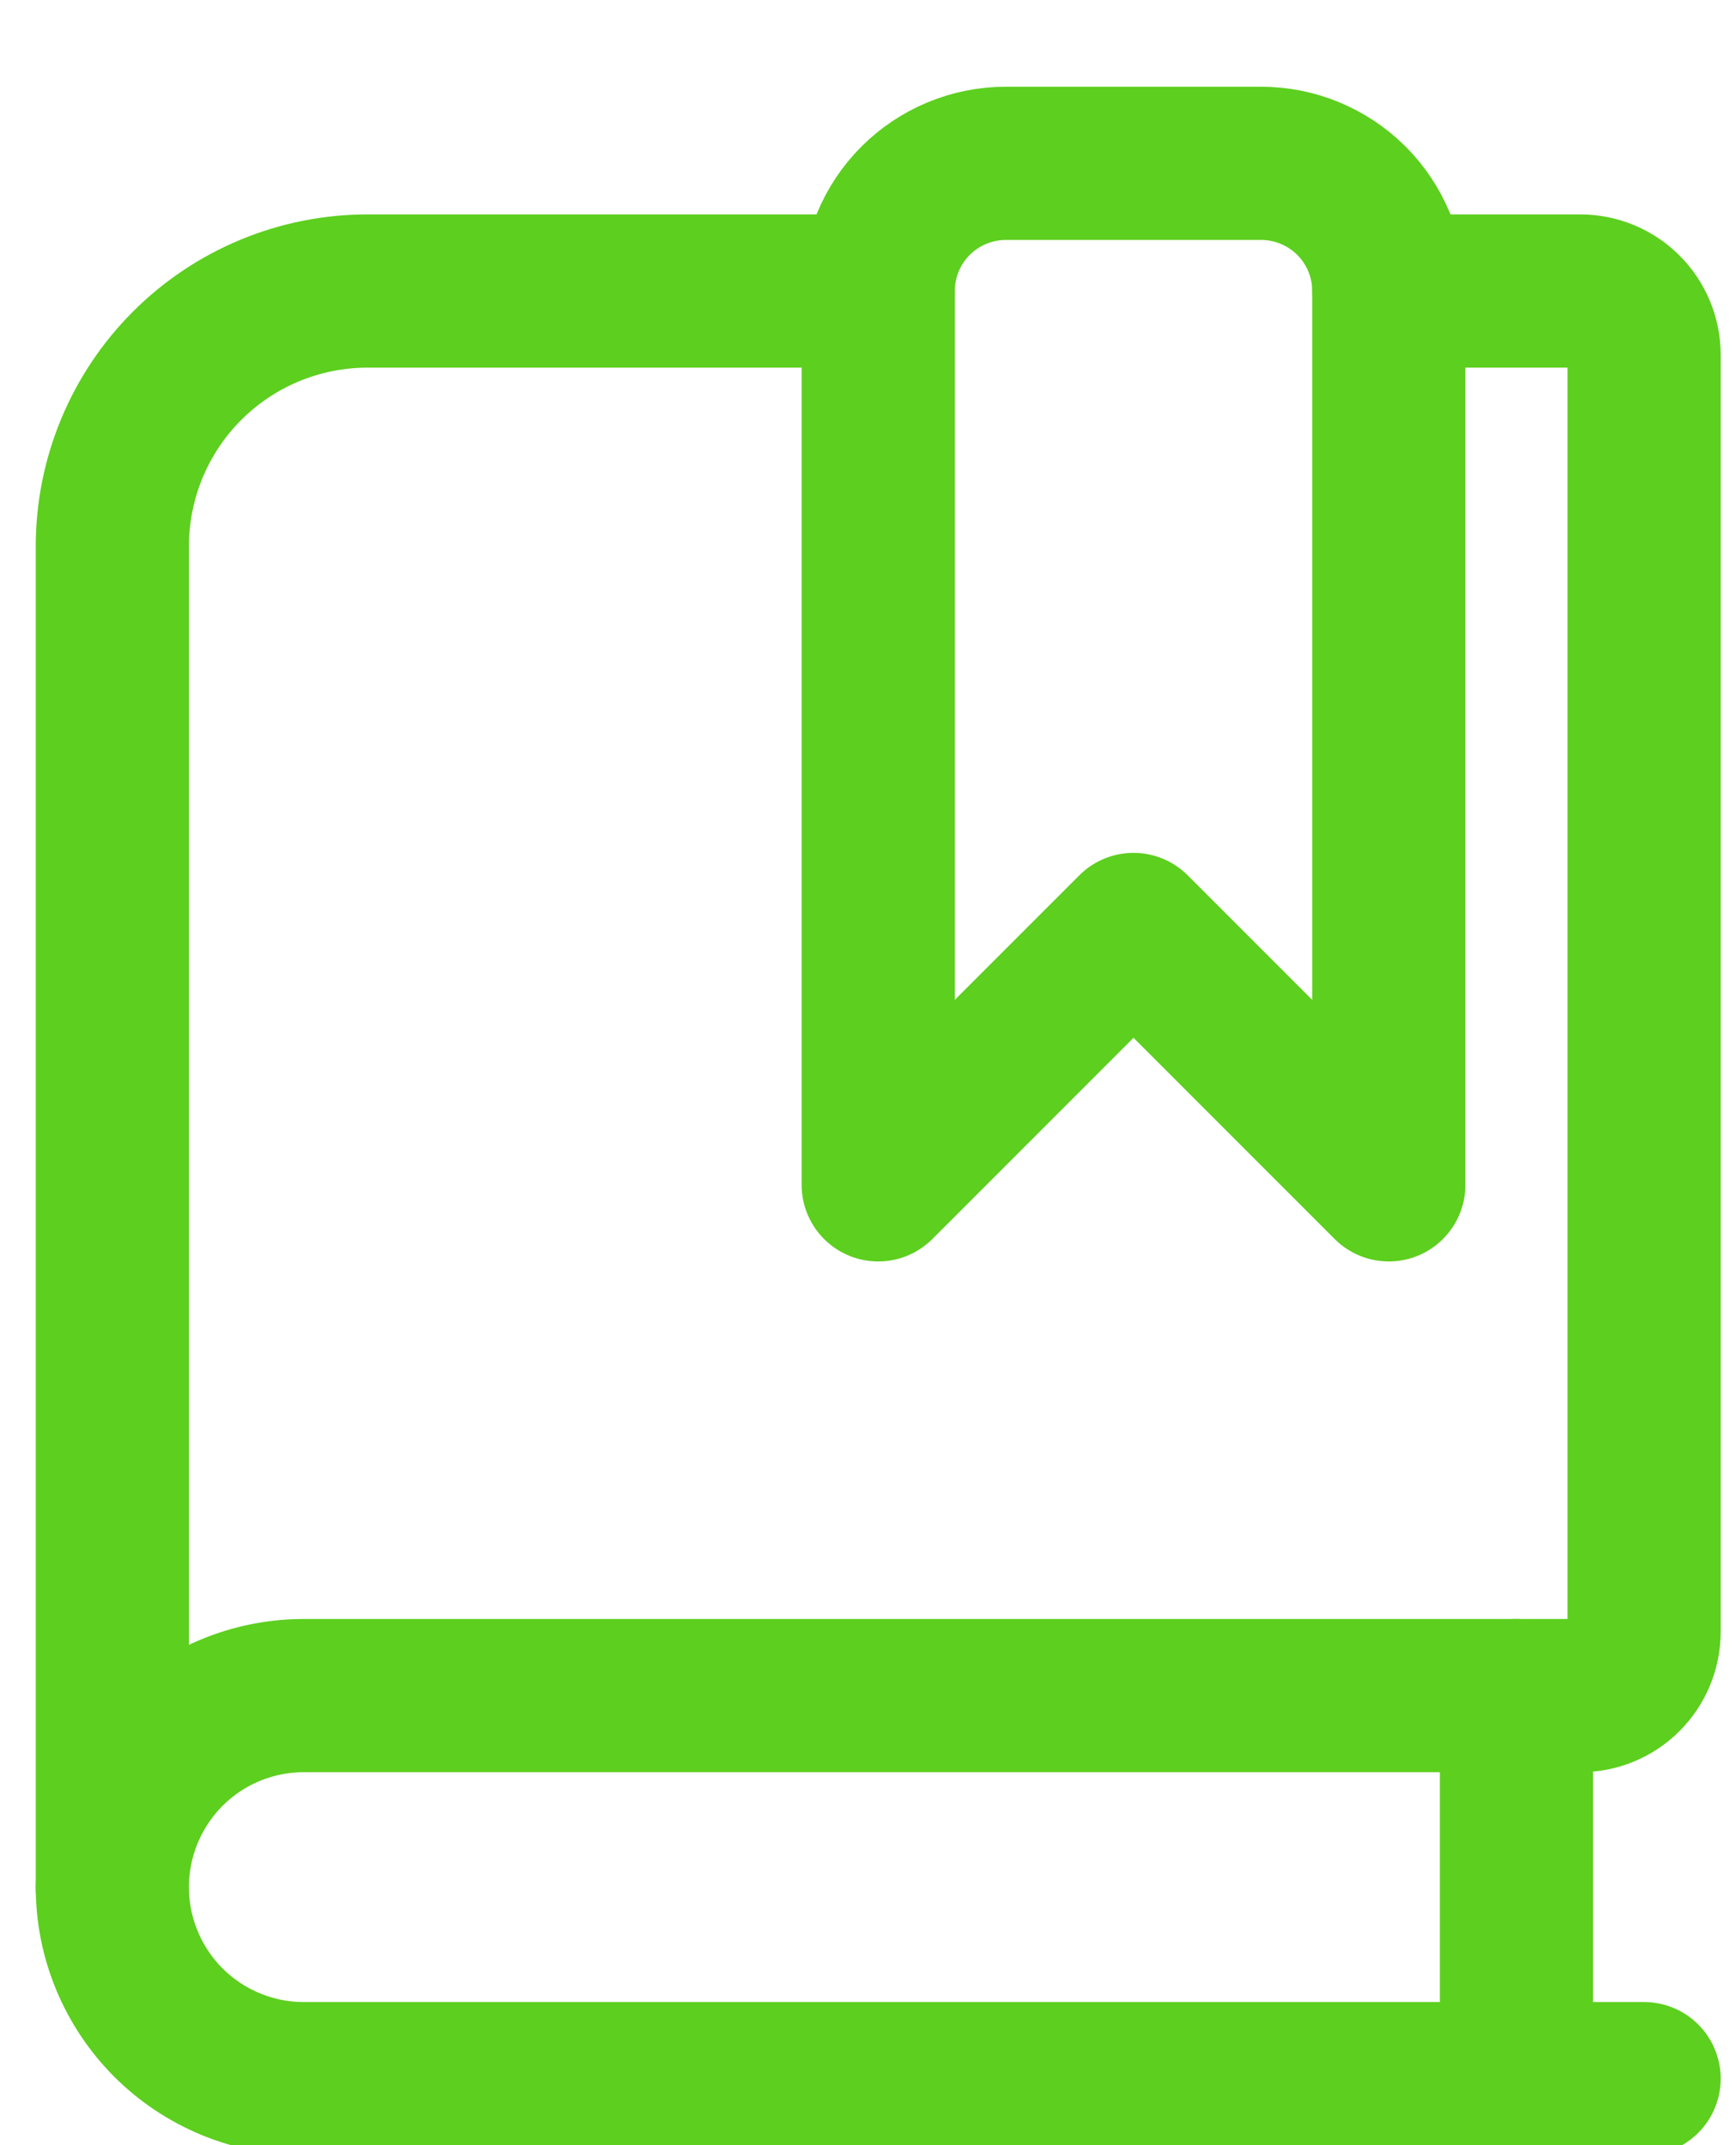 <svg width="17" height="21" viewBox="0 0 17 21" fill="none" xmlns="http://www.w3.org/2000/svg">
<path d="M16.1 20.349H2.975C2.478 20.349 2.001 20.151 1.649 19.8C1.298 19.448 1.1 18.971 1.1 18.474" stroke="#5DCF1F" stroke-width="1.5" stroke-linecap="round" stroke-linejoin="round"/>
<path d="M8.6 2.849H3.6C2.937 2.849 2.301 3.112 1.832 3.581C1.363 4.05 1.1 4.686 1.1 5.349V18.474C1.1 17.977 1.298 17.5 1.649 17.148C2.001 16.796 2.478 16.599 2.975 16.599H15.475C15.641 16.599 15.8 16.533 15.917 16.416C16.034 16.299 16.1 16.14 16.1 15.974V3.474C16.1 3.308 16.034 3.149 15.917 3.032C15.8 2.915 15.641 2.849 15.475 2.849H13.6" stroke="#5DCF1F" stroke-width="1.5" stroke-linecap="round" stroke-linejoin="round"/>
<path d="M14.85 20.349V16.599" stroke="#5DCF1F" stroke-width="1.5" stroke-linecap="round" stroke-linejoin="round"/>
<path d="M13.6 11.599L11.1 9.099L8.6 11.599V2.849C8.6 2.517 8.732 2.199 8.966 1.965C9.201 1.731 9.518 1.599 9.85 1.599H12.35C12.681 1.599 12.999 1.731 13.234 1.965C13.468 2.199 13.6 2.517 13.6 2.849V11.599Z" stroke="#5DCF1F" stroke-width="1.5" stroke-linecap="round" stroke-linejoin="round"/>
</svg>

